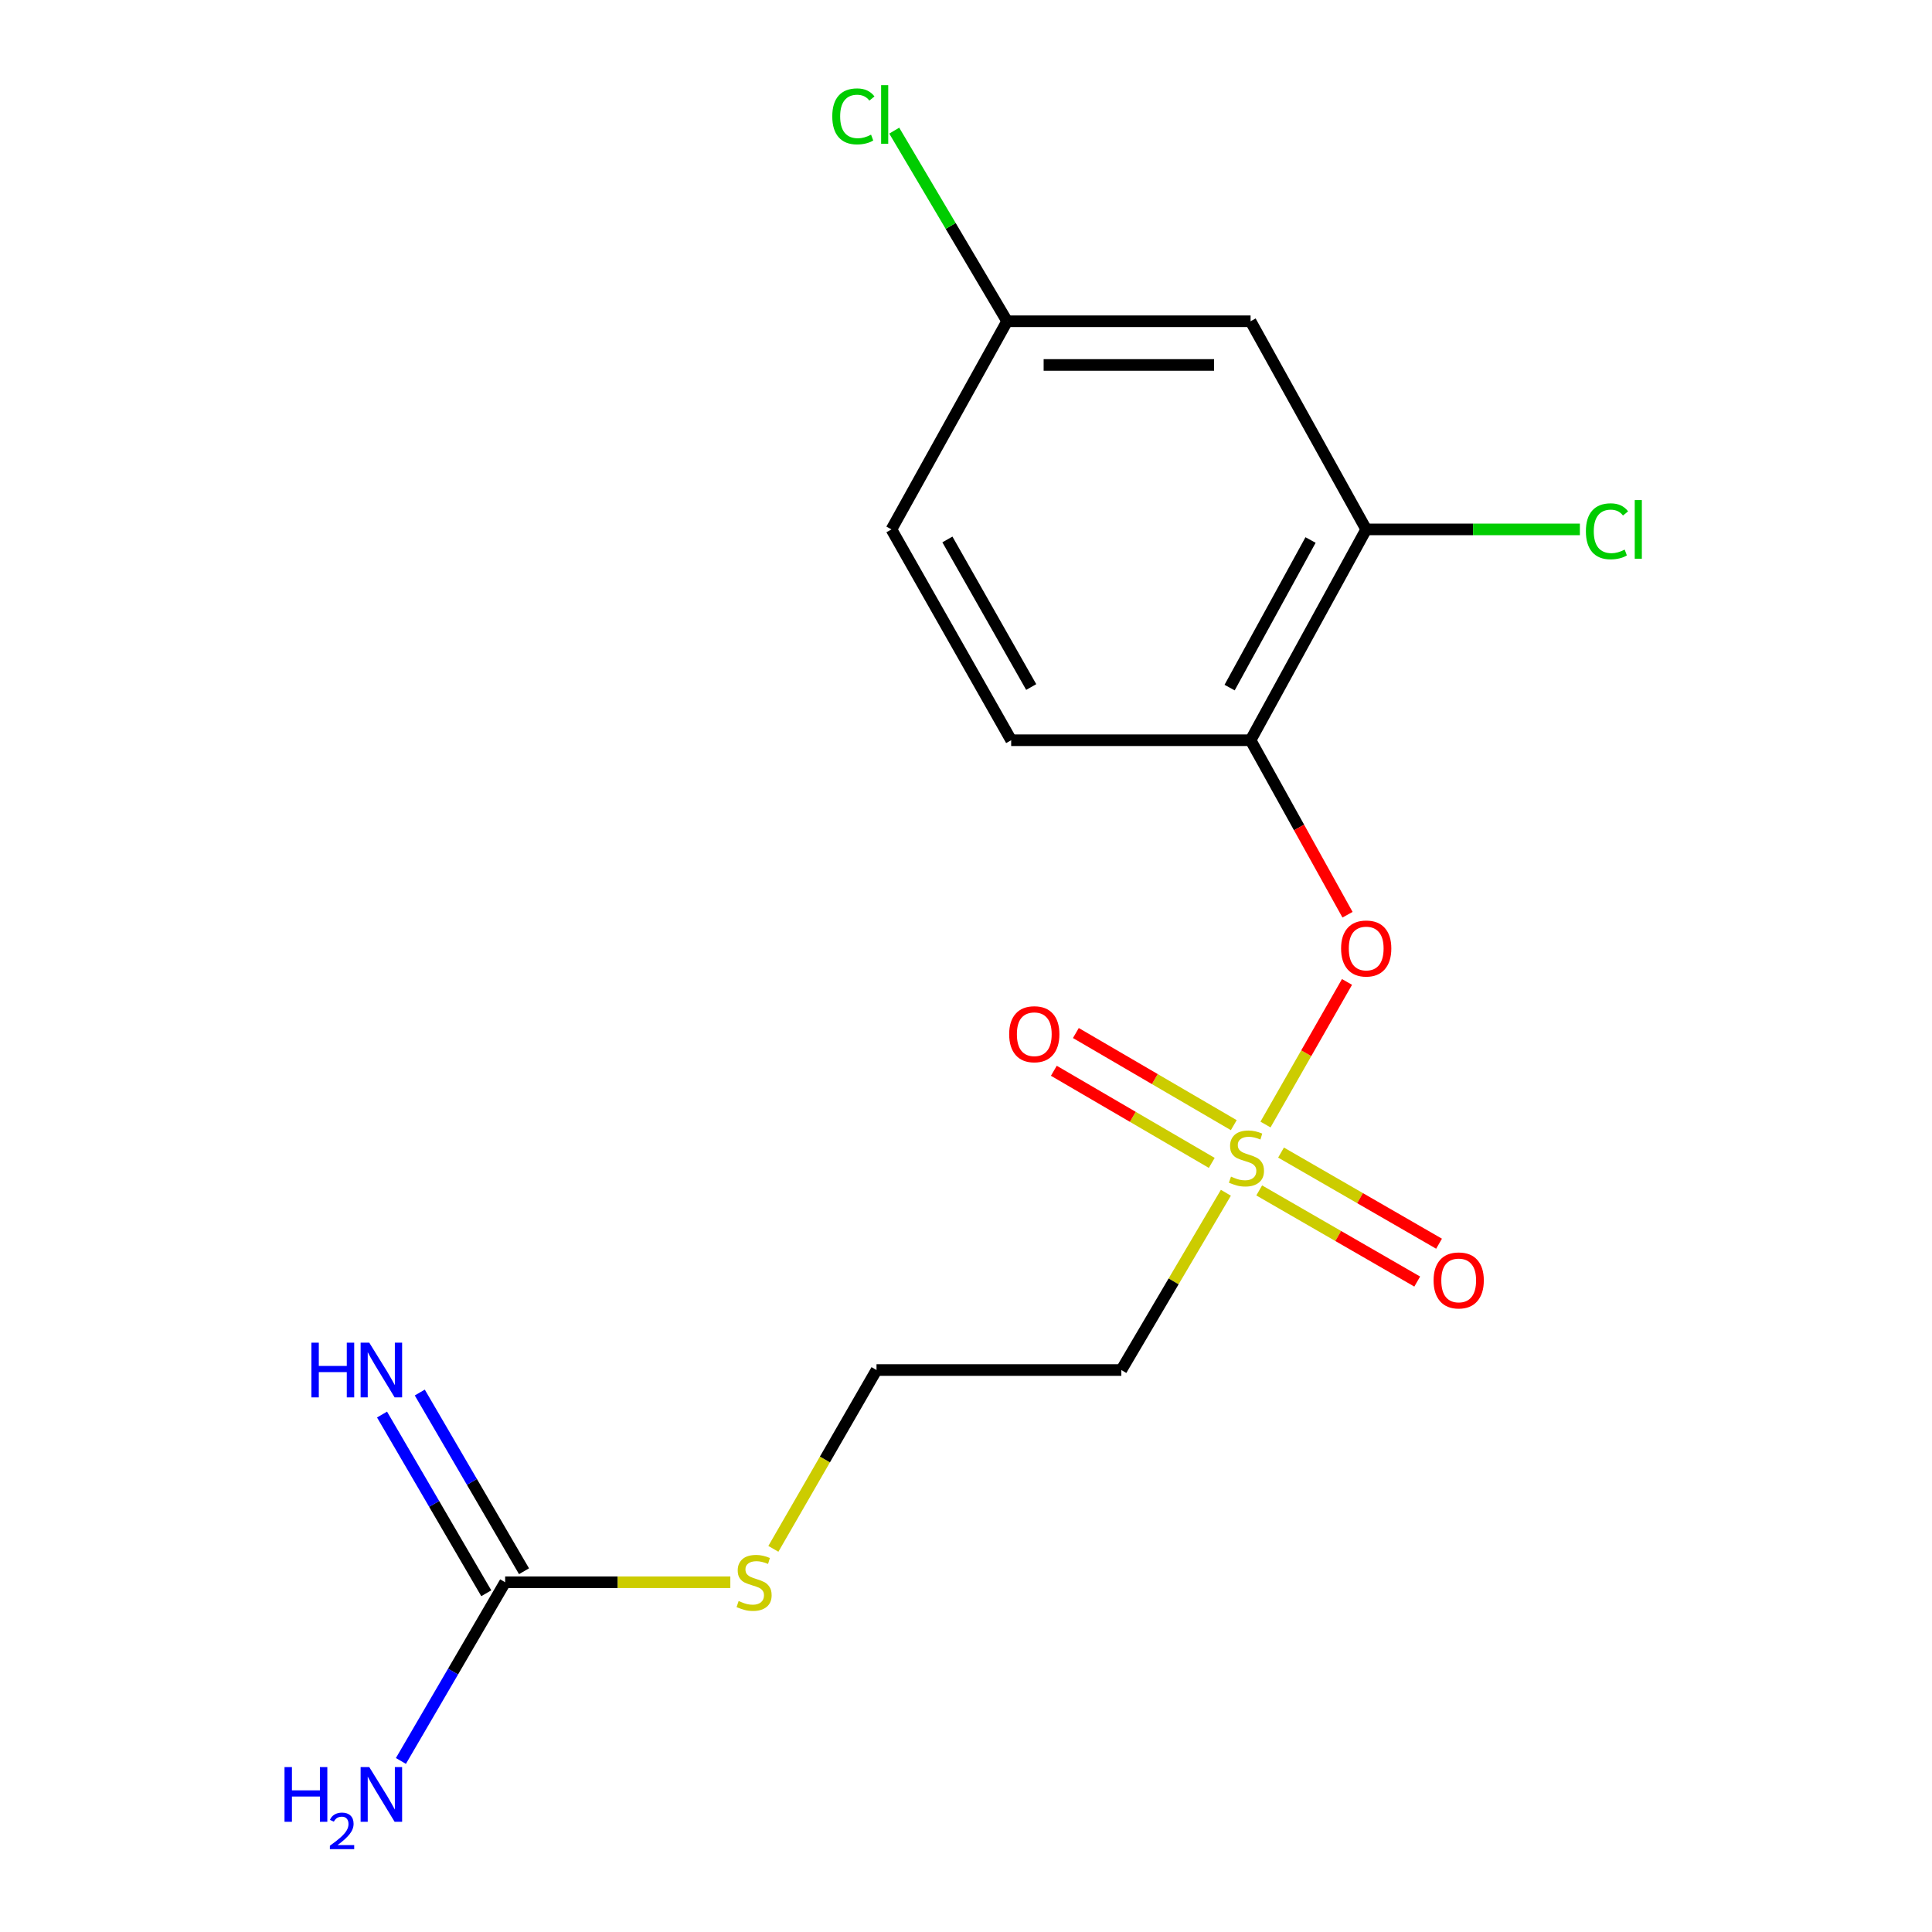 <?xml version='1.0' encoding='iso-8859-1'?>
<svg version='1.1' baseProfile='full'
              xmlns='http://www.w3.org/2000/svg'
                      xmlns:rdkit='http://www.rdkit.org/xml'
                      xmlns:xlink='http://www.w3.org/1999/xlink'
                  xml:space='preserve'
width='1000px' height='1000px' viewBox='0 0 1000 1000'>
<!-- END OF HEADER -->
<rect style='opacity:1.0;fill:#FFFFFF;stroke:none' width='1000' height='1000' x='0' y='0'> </rect>
<path class='bond-1' d='M 655.018,582.055 L 676.113,545.151' style='fill:none;fill-rule:evenodd;stroke:#CCCC00;stroke-width:6px;stroke-linecap:butt;stroke-linejoin:miter;stroke-opacity:1' />
<path class='bond-1' d='M 676.113,545.151 L 697.207,508.247' style='fill:none;fill-rule:evenodd;stroke:#FF0000;stroke-width:6px;stroke-linecap:butt;stroke-linejoin:miter;stroke-opacity:1' />
<path class='bond-4' d='M 634.509,617.365 L 607.455,663.246' style='fill:none;fill-rule:evenodd;stroke:#CCCC00;stroke-width:6px;stroke-linecap:butt;stroke-linejoin:miter;stroke-opacity:1' />
<path class='bond-4' d='M 607.455,663.246 L 580.402,709.128' style='fill:none;fill-rule:evenodd;stroke:#000000;stroke-width:6px;stroke-linecap:butt;stroke-linejoin:miter;stroke-opacity:1' />
<path class='bond-6' d='M 651.762,616.159 L 692.656,639.747' style='fill:none;fill-rule:evenodd;stroke:#CCCC00;stroke-width:6px;stroke-linecap:butt;stroke-linejoin:miter;stroke-opacity:1' />
<path class='bond-6' d='M 692.656,639.747 L 733.551,663.335' style='fill:none;fill-rule:evenodd;stroke:#FF0000;stroke-width:6px;stroke-linecap:butt;stroke-linejoin:miter;stroke-opacity:1' />
<path class='bond-6' d='M 663.063,596.568 L 703.957,620.156' style='fill:none;fill-rule:evenodd;stroke:#CCCC00;stroke-width:6px;stroke-linecap:butt;stroke-linejoin:miter;stroke-opacity:1' />
<path class='bond-6' d='M 703.957,620.156 L 744.851,643.744' style='fill:none;fill-rule:evenodd;stroke:#FF0000;stroke-width:6px;stroke-linecap:butt;stroke-linejoin:miter;stroke-opacity:1' />
<path class='bond-7' d='M 638.602,582.378 L 597.734,558.535' style='fill:none;fill-rule:evenodd;stroke:#CCCC00;stroke-width:6px;stroke-linecap:butt;stroke-linejoin:miter;stroke-opacity:1' />
<path class='bond-7' d='M 597.734,558.535 L 556.866,534.692' style='fill:none;fill-rule:evenodd;stroke:#FF0000;stroke-width:6px;stroke-linecap:butt;stroke-linejoin:miter;stroke-opacity:1' />
<path class='bond-7' d='M 627.205,601.913 L 586.337,578.071' style='fill:none;fill-rule:evenodd;stroke:#CCCC00;stroke-width:6px;stroke-linecap:butt;stroke-linejoin:miter;stroke-opacity:1' />
<path class='bond-7' d='M 586.337,578.071 L 545.469,554.228' style='fill:none;fill-rule:evenodd;stroke:#FF0000;stroke-width:6px;stroke-linecap:butt;stroke-linejoin:miter;stroke-opacity:1' />
<path class='bond-0' d='M 647.298,383.142 L 672.388,428.301' style='fill:none;fill-rule:evenodd;stroke:#000000;stroke-width:6px;stroke-linecap:butt;stroke-linejoin:miter;stroke-opacity:1' />
<path class='bond-0' d='M 672.388,428.301 L 697.478,473.461' style='fill:none;fill-rule:evenodd;stroke:#FF0000;stroke-width:6px;stroke-linecap:butt;stroke-linejoin:miter;stroke-opacity:1' />
<path class='bond-3' d='M 647.298,383.142 L 707.145,274.015' style='fill:none;fill-rule:evenodd;stroke:#000000;stroke-width:6px;stroke-linecap:butt;stroke-linejoin:miter;stroke-opacity:1' />
<path class='bond-3' d='M 636.445,355.897 L 678.337,279.508' style='fill:none;fill-rule:evenodd;stroke:#000000;stroke-width:6px;stroke-linecap:butt;stroke-linejoin:miter;stroke-opacity:1' />
<path class='bond-9' d='M 647.298,383.142 L 523.382,383.142' style='fill:none;fill-rule:evenodd;stroke:#000000;stroke-width:6px;stroke-linecap:butt;stroke-linejoin:miter;stroke-opacity:1' />
<path class='bond-2' d='M 261.464,818.971 L 319.741,818.971' style='fill:none;fill-rule:evenodd;stroke:#000000;stroke-width:6px;stroke-linecap:butt;stroke-linejoin:miter;stroke-opacity:1' />
<path class='bond-2' d='M 319.741,818.971 L 378.017,818.971' style='fill:none;fill-rule:evenodd;stroke:#CCCC00;stroke-width:6px;stroke-linecap:butt;stroke-linejoin:miter;stroke-opacity:1' />
<path class='bond-8' d='M 271.233,813.274 L 244.255,767.022' style='fill:none;fill-rule:evenodd;stroke:#000000;stroke-width:6px;stroke-linecap:butt;stroke-linejoin:miter;stroke-opacity:1' />
<path class='bond-8' d='M 244.255,767.022 L 217.277,720.77' style='fill:none;fill-rule:evenodd;stroke:#0000FF;stroke-width:6px;stroke-linecap:butt;stroke-linejoin:miter;stroke-opacity:1' />
<path class='bond-8' d='M 251.696,824.669 L 224.718,778.417' style='fill:none;fill-rule:evenodd;stroke:#000000;stroke-width:6px;stroke-linecap:butt;stroke-linejoin:miter;stroke-opacity:1' />
<path class='bond-8' d='M 224.718,778.417 L 197.741,732.165' style='fill:none;fill-rule:evenodd;stroke:#0000FF;stroke-width:6px;stroke-linecap:butt;stroke-linejoin:miter;stroke-opacity:1' />
<path class='bond-12' d='M 261.464,818.971 L 234.487,865.217' style='fill:none;fill-rule:evenodd;stroke:#000000;stroke-width:6px;stroke-linecap:butt;stroke-linejoin:miter;stroke-opacity:1' />
<path class='bond-12' d='M 234.487,865.217 L 207.51,911.463' style='fill:none;fill-rule:evenodd;stroke:#0000FF;stroke-width:6px;stroke-linecap:butt;stroke-linejoin:miter;stroke-opacity:1' />
<path class='bond-5' d='M 707.145,274.015 L 647.298,166.282' style='fill:none;fill-rule:evenodd;stroke:#000000;stroke-width:6px;stroke-linecap:butt;stroke-linejoin:miter;stroke-opacity:1' />
<path class='bond-13' d='M 707.145,274.015 L 762.443,274.015' style='fill:none;fill-rule:evenodd;stroke:#000000;stroke-width:6px;stroke-linecap:butt;stroke-linejoin:miter;stroke-opacity:1' />
<path class='bond-13' d='M 762.443,274.015 L 817.742,274.015' style='fill:none;fill-rule:evenodd;stroke:#00CC00;stroke-width:6px;stroke-linecap:butt;stroke-linejoin:miter;stroke-opacity:1' />
<path class='bond-14' d='M 580.402,709.128 L 453.684,709.128' style='fill:none;fill-rule:evenodd;stroke:#000000;stroke-width:6px;stroke-linecap:butt;stroke-linejoin:miter;stroke-opacity:1' />
<path class='bond-17' d='M 647.298,166.282 L 521.284,166.282' style='fill:none;fill-rule:evenodd;stroke:#000000;stroke-width:6px;stroke-linecap:butt;stroke-linejoin:miter;stroke-opacity:1' />
<path class='bond-17' d='M 628.396,188.899 L 540.186,188.899' style='fill:none;fill-rule:evenodd;stroke:#000000;stroke-width:6px;stroke-linecap:butt;stroke-linejoin:miter;stroke-opacity:1' />
<path class='bond-15' d='M 523.382,383.142 L 461.411,274.015' style='fill:none;fill-rule:evenodd;stroke:#000000;stroke-width:6px;stroke-linecap:butt;stroke-linejoin:miter;stroke-opacity:1' />
<path class='bond-15' d='M 533.753,355.604 L 490.374,279.215' style='fill:none;fill-rule:evenodd;stroke:#000000;stroke-width:6px;stroke-linecap:butt;stroke-linejoin:miter;stroke-opacity:1' />
<path class='bond-10' d='M 400.293,801.681 L 426.988,755.405' style='fill:none;fill-rule:evenodd;stroke:#CCCC00;stroke-width:6px;stroke-linecap:butt;stroke-linejoin:miter;stroke-opacity:1' />
<path class='bond-10' d='M 426.988,755.405 L 453.684,709.128' style='fill:none;fill-rule:evenodd;stroke:#000000;stroke-width:6px;stroke-linecap:butt;stroke-linejoin:miter;stroke-opacity:1' />
<path class='bond-11' d='M 521.284,166.282 L 461.411,274.015' style='fill:none;fill-rule:evenodd;stroke:#000000;stroke-width:6px;stroke-linecap:butt;stroke-linejoin:miter;stroke-opacity:1' />
<path class='bond-16' d='M 521.284,166.282 L 492.07,116.947' style='fill:none;fill-rule:evenodd;stroke:#000000;stroke-width:6px;stroke-linecap:butt;stroke-linejoin:miter;stroke-opacity:1' />
<path class='bond-16' d='M 492.07,116.947 L 462.855,67.612' style='fill:none;fill-rule:evenodd;stroke:#00CC00;stroke-width:6px;stroke-linecap:butt;stroke-linejoin:miter;stroke-opacity:1' />
<path  class='atom-0' d='M 637.162 609.017
Q 637.482 609.137, 638.802 609.697
Q 640.122 610.257, 641.562 610.617
Q 643.042 610.937, 644.482 610.937
Q 647.162 610.937, 648.722 609.657
Q 650.282 608.337, 650.282 606.057
Q 650.282 604.497, 649.482 603.537
Q 648.722 602.577, 647.522 602.057
Q 646.322 601.537, 644.322 600.937
Q 641.802 600.177, 640.282 599.457
Q 638.802 598.737, 637.722 597.217
Q 636.682 595.697, 636.682 593.137
Q 636.682 589.577, 639.082 587.377
Q 641.522 585.177, 646.322 585.177
Q 649.602 585.177, 653.322 586.737
L 652.402 589.817
Q 649.002 588.417, 646.442 588.417
Q 643.682 588.417, 642.162 589.577
Q 640.642 590.697, 640.682 592.657
Q 640.682 594.177, 641.442 595.097
Q 642.242 596.017, 643.362 596.537
Q 644.522 597.057, 646.442 597.657
Q 649.002 598.457, 650.522 599.257
Q 652.042 600.057, 653.122 601.697
Q 654.242 603.297, 654.242 606.057
Q 654.242 609.977, 651.602 612.097
Q 649.002 614.177, 644.642 614.177
Q 642.122 614.177, 640.202 613.617
Q 638.322 613.097, 636.082 612.177
L 637.162 609.017
' fill='#CCCC00'/>
<path  class='atom-2' d='M 694.145 490.941
Q 694.145 484.141, 697.505 480.341
Q 700.865 476.541, 707.145 476.541
Q 713.425 476.541, 716.785 480.341
Q 720.145 484.141, 720.145 490.941
Q 720.145 497.821, 716.745 501.741
Q 713.345 505.621, 707.145 505.621
Q 700.905 505.621, 697.505 501.741
Q 694.145 497.861, 694.145 490.941
M 707.145 502.421
Q 711.465 502.421, 713.785 499.541
Q 716.145 496.621, 716.145 490.941
Q 716.145 485.381, 713.785 482.581
Q 711.465 479.741, 707.145 479.741
Q 702.825 479.741, 700.465 482.541
Q 698.145 485.341, 698.145 490.941
Q 698.145 496.661, 700.465 499.541
Q 702.825 502.421, 707.145 502.421
' fill='#FF0000'/>
<path  class='atom-7' d='M 742.018 662.743
Q 742.018 655.943, 745.378 652.143
Q 748.738 648.343, 755.018 648.343
Q 761.298 648.343, 764.658 652.143
Q 768.018 655.943, 768.018 662.743
Q 768.018 669.623, 764.618 673.543
Q 761.218 677.423, 755.018 677.423
Q 748.778 677.423, 745.378 673.543
Q 742.018 669.663, 742.018 662.743
M 755.018 674.223
Q 759.338 674.223, 761.658 671.343
Q 764.018 668.423, 764.018 662.743
Q 764.018 657.183, 761.658 654.383
Q 759.338 651.543, 755.018 651.543
Q 750.698 651.543, 748.338 654.343
Q 746.018 657.143, 746.018 662.743
Q 746.018 668.463, 748.338 671.343
Q 750.698 674.223, 755.018 674.223
' fill='#FF0000'/>
<path  class='atom-8' d='M 522.344 535.308
Q 522.344 528.508, 525.704 524.708
Q 529.064 520.908, 535.344 520.908
Q 541.624 520.908, 544.984 524.708
Q 548.344 528.508, 548.344 535.308
Q 548.344 542.188, 544.944 546.108
Q 541.544 549.988, 535.344 549.988
Q 529.104 549.988, 525.704 546.108
Q 522.344 542.228, 522.344 535.308
M 535.344 546.788
Q 539.664 546.788, 541.984 543.908
Q 544.344 540.988, 544.344 535.308
Q 544.344 529.748, 541.984 526.948
Q 539.664 524.108, 535.344 524.108
Q 531.024 524.108, 528.664 526.908
Q 526.344 529.708, 526.344 535.308
Q 526.344 541.028, 528.664 543.908
Q 531.024 546.788, 535.344 546.788
' fill='#FF0000'/>
<path  class='atom-9' d='M 161.176 694.968
L 165.016 694.968
L 165.016 707.008
L 179.496 707.008
L 179.496 694.968
L 183.336 694.968
L 183.336 723.288
L 179.496 723.288
L 179.496 710.208
L 165.016 710.208
L 165.016 723.288
L 161.176 723.288
L 161.176 694.968
' fill='#0000FF'/>
<path  class='atom-9' d='M 191.136 694.968
L 200.416 709.968
Q 201.336 711.448, 202.816 714.128
Q 204.296 716.808, 204.376 716.968
L 204.376 694.968
L 208.136 694.968
L 208.136 723.288
L 204.256 723.288
L 194.296 706.888
Q 193.136 704.968, 191.896 702.768
Q 190.696 700.568, 190.336 699.888
L 190.336 723.288
L 186.656 723.288
L 186.656 694.968
L 191.136 694.968
' fill='#0000FF'/>
<path  class='atom-11' d='M 382.319 828.691
Q 382.639 828.811, 383.959 829.371
Q 385.279 829.931, 386.719 830.291
Q 388.199 830.611, 389.639 830.611
Q 392.319 830.611, 393.879 829.331
Q 395.439 828.011, 395.439 825.731
Q 395.439 824.171, 394.639 823.211
Q 393.879 822.251, 392.679 821.731
Q 391.479 821.211, 389.479 820.611
Q 386.959 819.851, 385.439 819.131
Q 383.959 818.411, 382.879 816.891
Q 381.839 815.371, 381.839 812.811
Q 381.839 809.251, 384.239 807.051
Q 386.679 804.851, 391.479 804.851
Q 394.759 804.851, 398.479 806.411
L 397.559 809.491
Q 394.159 808.091, 391.599 808.091
Q 388.839 808.091, 387.319 809.251
Q 385.799 810.371, 385.839 812.331
Q 385.839 813.851, 386.599 814.771
Q 387.399 815.691, 388.519 816.211
Q 389.679 816.731, 391.599 817.331
Q 394.159 818.131, 395.679 818.931
Q 397.199 819.731, 398.279 821.371
Q 399.399 822.971, 399.399 825.731
Q 399.399 829.651, 396.759 831.771
Q 394.159 833.851, 389.799 833.851
Q 387.279 833.851, 385.359 833.291
Q 383.479 832.771, 381.239 831.851
L 382.319 828.691
' fill='#CCCC00'/>
<path  class='atom-13' d='M 147.263 914.642
L 151.103 914.642
L 151.103 926.682
L 165.583 926.682
L 165.583 914.642
L 169.423 914.642
L 169.423 942.962
L 165.583 942.962
L 165.583 929.882
L 151.103 929.882
L 151.103 942.962
L 147.263 942.962
L 147.263 914.642
' fill='#0000FF'/>
<path  class='atom-13' d='M 170.796 941.968
Q 171.482 940.2, 173.119 939.223
Q 174.756 938.22, 177.026 938.22
Q 179.851 938.22, 181.435 939.751
Q 183.019 941.282, 183.019 944.001
Q 183.019 946.773, 180.96 949.36
Q 178.927 951.948, 174.703 955.01
L 183.336 955.01
L 183.336 957.122
L 170.743 957.122
L 170.743 955.353
Q 174.228 952.872, 176.287 951.024
Q 178.372 949.176, 179.376 947.512
Q 180.379 945.849, 180.379 944.133
Q 180.379 942.338, 179.481 941.335
Q 178.584 940.332, 177.026 940.332
Q 175.521 940.332, 174.518 940.939
Q 173.515 941.546, 172.802 942.892
L 170.796 941.968
' fill='#0000FF'/>
<path  class='atom-13' d='M 191.136 914.642
L 200.416 929.642
Q 201.336 931.122, 202.816 933.802
Q 204.296 936.482, 204.376 936.642
L 204.376 914.642
L 208.136 914.642
L 208.136 942.962
L 204.256 942.962
L 194.296 926.562
Q 193.136 924.642, 191.896 922.442
Q 190.696 920.242, 190.336 919.562
L 190.336 942.962
L 186.656 942.962
L 186.656 914.642
L 191.136 914.642
' fill='#0000FF'/>
<path  class='atom-14' d='M 820.857 274.995
Q 820.857 267.955, 824.137 264.275
Q 827.457 260.555, 833.737 260.555
Q 839.577 260.555, 842.697 264.675
L 840.057 266.835
Q 837.777 263.835, 833.737 263.835
Q 829.457 263.835, 827.177 266.715
Q 824.937 269.555, 824.937 274.995
Q 824.937 280.595, 827.257 283.475
Q 829.617 286.355, 834.177 286.355
Q 837.297 286.355, 840.937 284.475
L 842.057 287.475
Q 840.577 288.435, 838.337 288.995
Q 836.097 289.555, 833.617 289.555
Q 827.457 289.555, 824.137 285.795
Q 820.857 282.035, 820.857 274.995
' fill='#00CC00'/>
<path  class='atom-14' d='M 846.137 258.835
L 849.817 258.835
L 849.817 289.195
L 846.137 289.195
L 846.137 258.835
' fill='#00CC00'/>
<path  class='atom-17' d='M 430.786 60.233
Q 430.786 53.194, 434.066 49.514
Q 437.386 45.794, 443.666 45.794
Q 449.506 45.794, 452.626 49.913
L 449.986 52.074
Q 447.706 49.074, 443.666 49.074
Q 439.386 49.074, 437.106 51.953
Q 434.866 54.794, 434.866 60.233
Q 434.866 65.834, 437.186 68.713
Q 439.546 71.594, 444.106 71.594
Q 447.226 71.594, 450.866 69.713
L 451.986 72.713
Q 450.506 73.674, 448.266 74.234
Q 446.026 74.793, 443.546 74.793
Q 437.386 74.793, 434.066 71.034
Q 430.786 67.273, 430.786 60.233
' fill='#00CC00'/>
<path  class='atom-17' d='M 456.066 44.074
L 459.746 44.074
L 459.746 74.433
L 456.066 74.433
L 456.066 44.074
' fill='#00CC00'/>
</svg>
